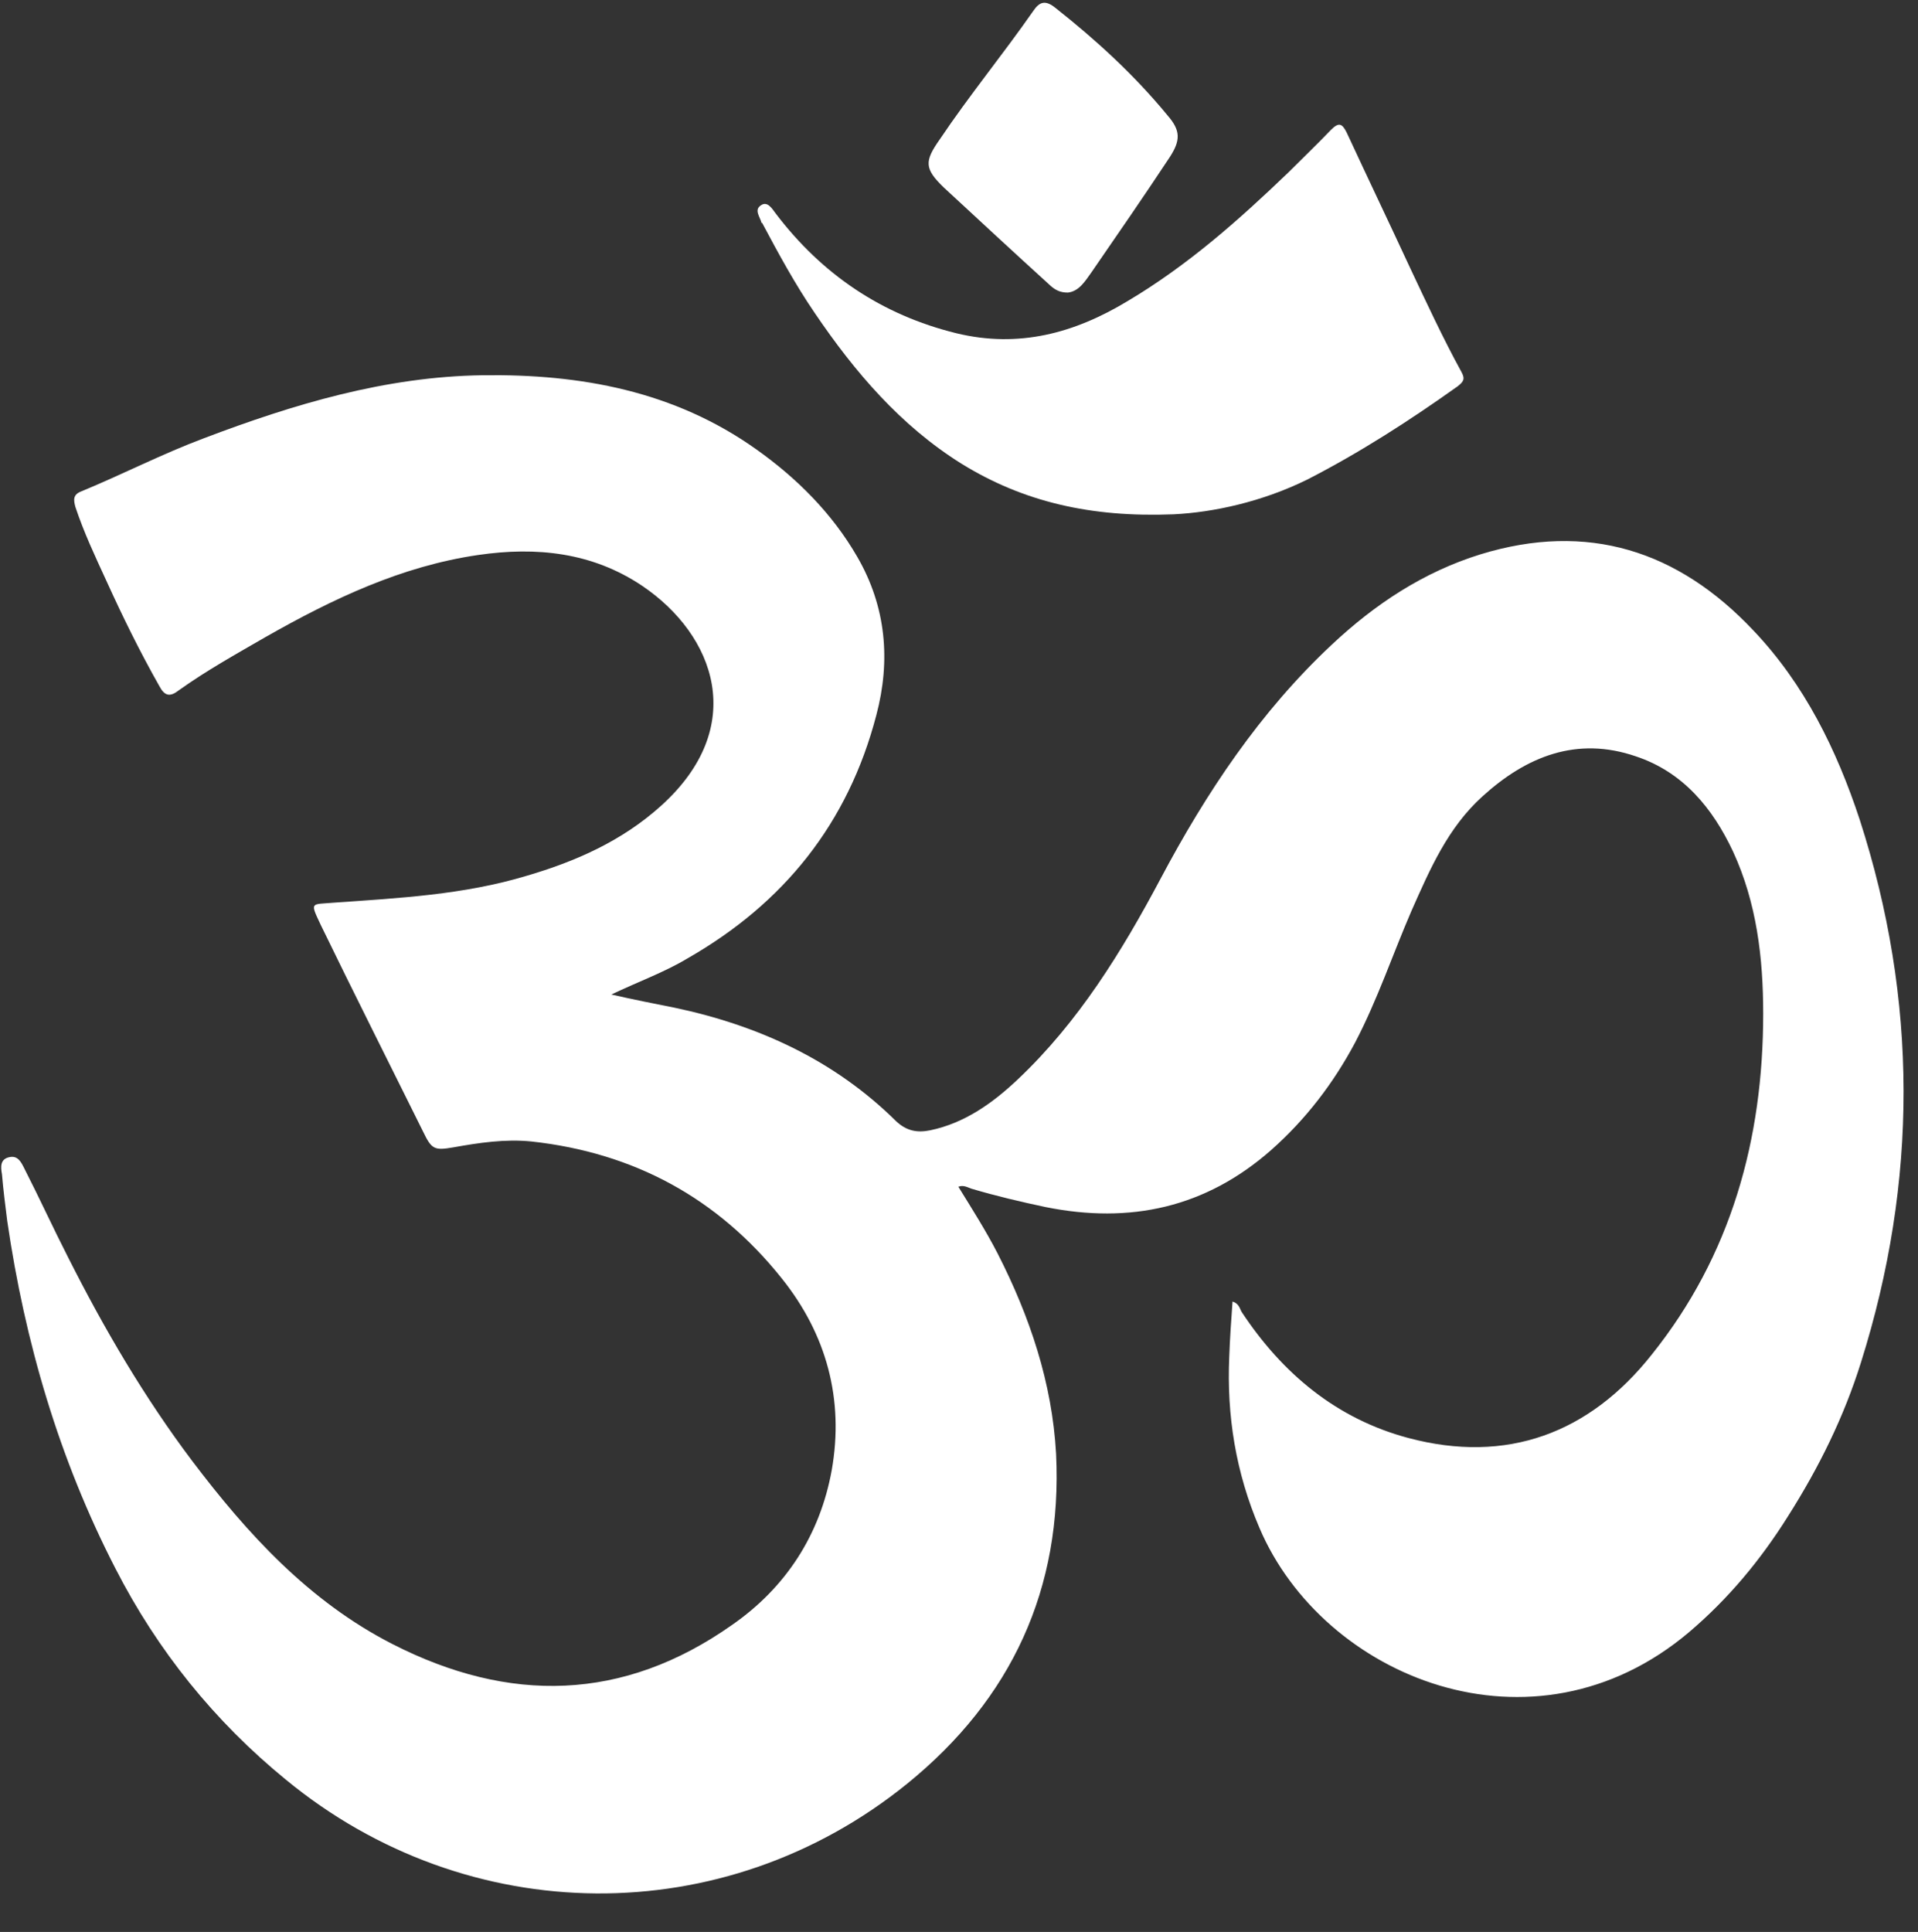 <?xml version="1.0" encoding="UTF-8" standalone="no"?><svg xmlns="http://www.w3.org/2000/svg" xmlns:xlink="http://www.w3.org/1999/xlink" fill="#ffffff" height="294.5" preserveAspectRatio="xMidYMid meet" version="1" viewBox="3.8 5.5 292.4 294.5" width="292.4" zoomAndPan="magnify"><rect x="3.8" y="5.5" width="292.4" height="294.5" fill="#333333" stroke="none"/><g id="change1_1"><path d="M287.3,130.4c-3.5-10.6-8.4-20.6-16.2-28.8c-11.5-12.2-25.3-16.6-41.6-11.6c-8.7,2.7-16.1,7.6-22.7,13.8 c-10.9,10.2-19.1,22.5-26.1,35.7c-5.9,11.1-12.5,21.8-21.7,30.5c-3.8,3.6-8.1,6.7-13.4,7.8c-2,0.4-3.6,0.1-5.2-1.4 c-9.4-9.3-21-14.6-33.8-17.3c-3-0.6-6.1-1.2-9.6-2c4.2-2,8.1-3.4,11.6-5.5c14.7-8.4,24.5-20.6,28.8-37.1c2.2-8.3,1.5-16.5-2.9-24.1 c-3.8-6.6-9.2-12-15.4-16.4c-12.5-8.9-26.8-11.5-41.7-11.3c-14.8,0.2-28.8,4.4-42.5,9.6c-6.4,2.4-12.4,5.5-18.7,8.1 c-1.3,0.5-1.2,1.3-0.9,2.4c1.3,3.9,3,7.5,4.7,11.2c2.5,5.5,5.1,10.8,8.1,16.1c0.8,1.5,1.6,1.7,3,0.6c4.2-3,8.7-5.5,13.2-8.1 C54.5,96.8,65,91.8,76.7,90.1c8.9-1.3,17.4-0.4,25,4.7c11.1,7.5,16.3,21.5,2.8,33.6c-5.9,5.3-12.9,8.4-20.4,10.6 c-9.6,2.9-19.5,3.4-29.4,4.1c-3.5,0.3-3.7-0.2-2,3.4c5.1,10.5,10.4,21,15.6,31.5c1.3,2.7,1.7,2.9,4.6,2.4c3.9-0.7,7.9-1.3,11.9-0.9 c15.6,1.7,28.4,8.6,38.2,20.9c6.8,8.5,9.5,18.4,7.6,29.2c-1.8,9.9-7,17.9-15.2,23.6c-16.6,11.7-34,12-51.8,2.9 c-12.7-6.5-22.1-16.8-30.5-27.9c-7.3-9.7-13.4-20.1-18.9-31c-2.3-4.5-4.4-9.1-6.7-13.6c-0.5-1-1-2-2.3-1.7 c-1.4,0.3-1.3,1.5-1.1,2.6c0.2,2.4,0.5,4.7,0.8,7.1c2.7,18.5,7.9,36.3,16.5,53c6.4,12.5,15.1,23.3,26,32.2 c27.7,22.8,66.8,23.2,94.7,0.6c15.9-12.9,23.7-29.7,22.7-50.3c-0.6-10.8-4-20.9-8.9-30.5c-1.8-3.5-3.9-6.8-6-10.2 c0.8-0.3,1.4,0.1,2,0.3c3.7,1.1,7.5,2,11.3,2.8c12.9,2.6,24.4,0.1,34.4-8.7c5.3-4.7,9.5-10.2,12.8-16.4c3.4-6.5,5.7-13.4,8.6-20.1 c2.8-6.3,5.5-12.6,10.8-17.4c6.7-6.1,14.4-9.2,23.4-6.1c7.2,2.4,11.7,7.9,14.8,14.5c3.6,7.8,4.6,16.2,4.6,24.7 c0,19.2-4.9,36.9-17,52c-9.5,12-22.1,16.7-37.1,12.7c-10.9-2.9-19.2-9.8-25.4-19.2c-0.3-0.5-0.4-1.3-1.4-1.6 c-0.2,2.8-0.4,5.6-0.5,8.4c-0.4,9,1,17.7,4.6,26.1c9.7,22.8,41.7,36,65.5,15.9c6-5.1,10.9-11,15.1-17.7c4.7-7.4,8.5-15.1,11.1-23.4 C296.2,185.6,296.2,157.9,287.3,130.4z"/><path d="M120,39.5c2.5,4.7,5,9.3,8,13.7c6.1,9,13.1,17.2,22.4,23c9.4,5.8,19.7,8.2,32.3,7.7c6.1-0.3,13.5-1.9,20.4-5.3 c8-4.1,15.6-9,22.9-14.2c0.9-0.7,1.2-1.1,0.6-2.2c-2.8-5.1-5.3-10.5-7.8-15.8c-3.2-6.9-6.5-13.8-9.7-20.7c-0.7-1.4-1.2-1.6-2.4-0.4 c-2.1,2.2-4.3,4.3-6.5,6.5c-7.6,7.3-15.4,14.2-24.5,19.6c-8.1,4.9-16.6,7.2-26.1,4.9c-11.4-2.8-20.5-9-27.5-18.2 c-0.6-0.8-1.3-2-2.3-1.3c-1.1,0.7-0.1,1.8,0.1,2.7C119.9,39.4,120,39.5,120,39.5z"/><path d="M147.7,34.1c5.4,5,10.8,10,16.3,15c0.7,0.6,1.4,1,2.6,1c1.7-0.2,2.6-1.7,3.6-3.1c4-5.8,8-11.6,11.9-17.5 c1.7-2.6,1.7-4.1-0.3-6.4c-5.1-6.2-10.9-11.5-17.1-16.4c-1.5-1.2-2.4-1-3.4,0.5c-4.6,6.6-9.7,12.8-14.2,19.5 C144.7,30.1,144.7,31.2,147.7,34.1z"/></g></svg>